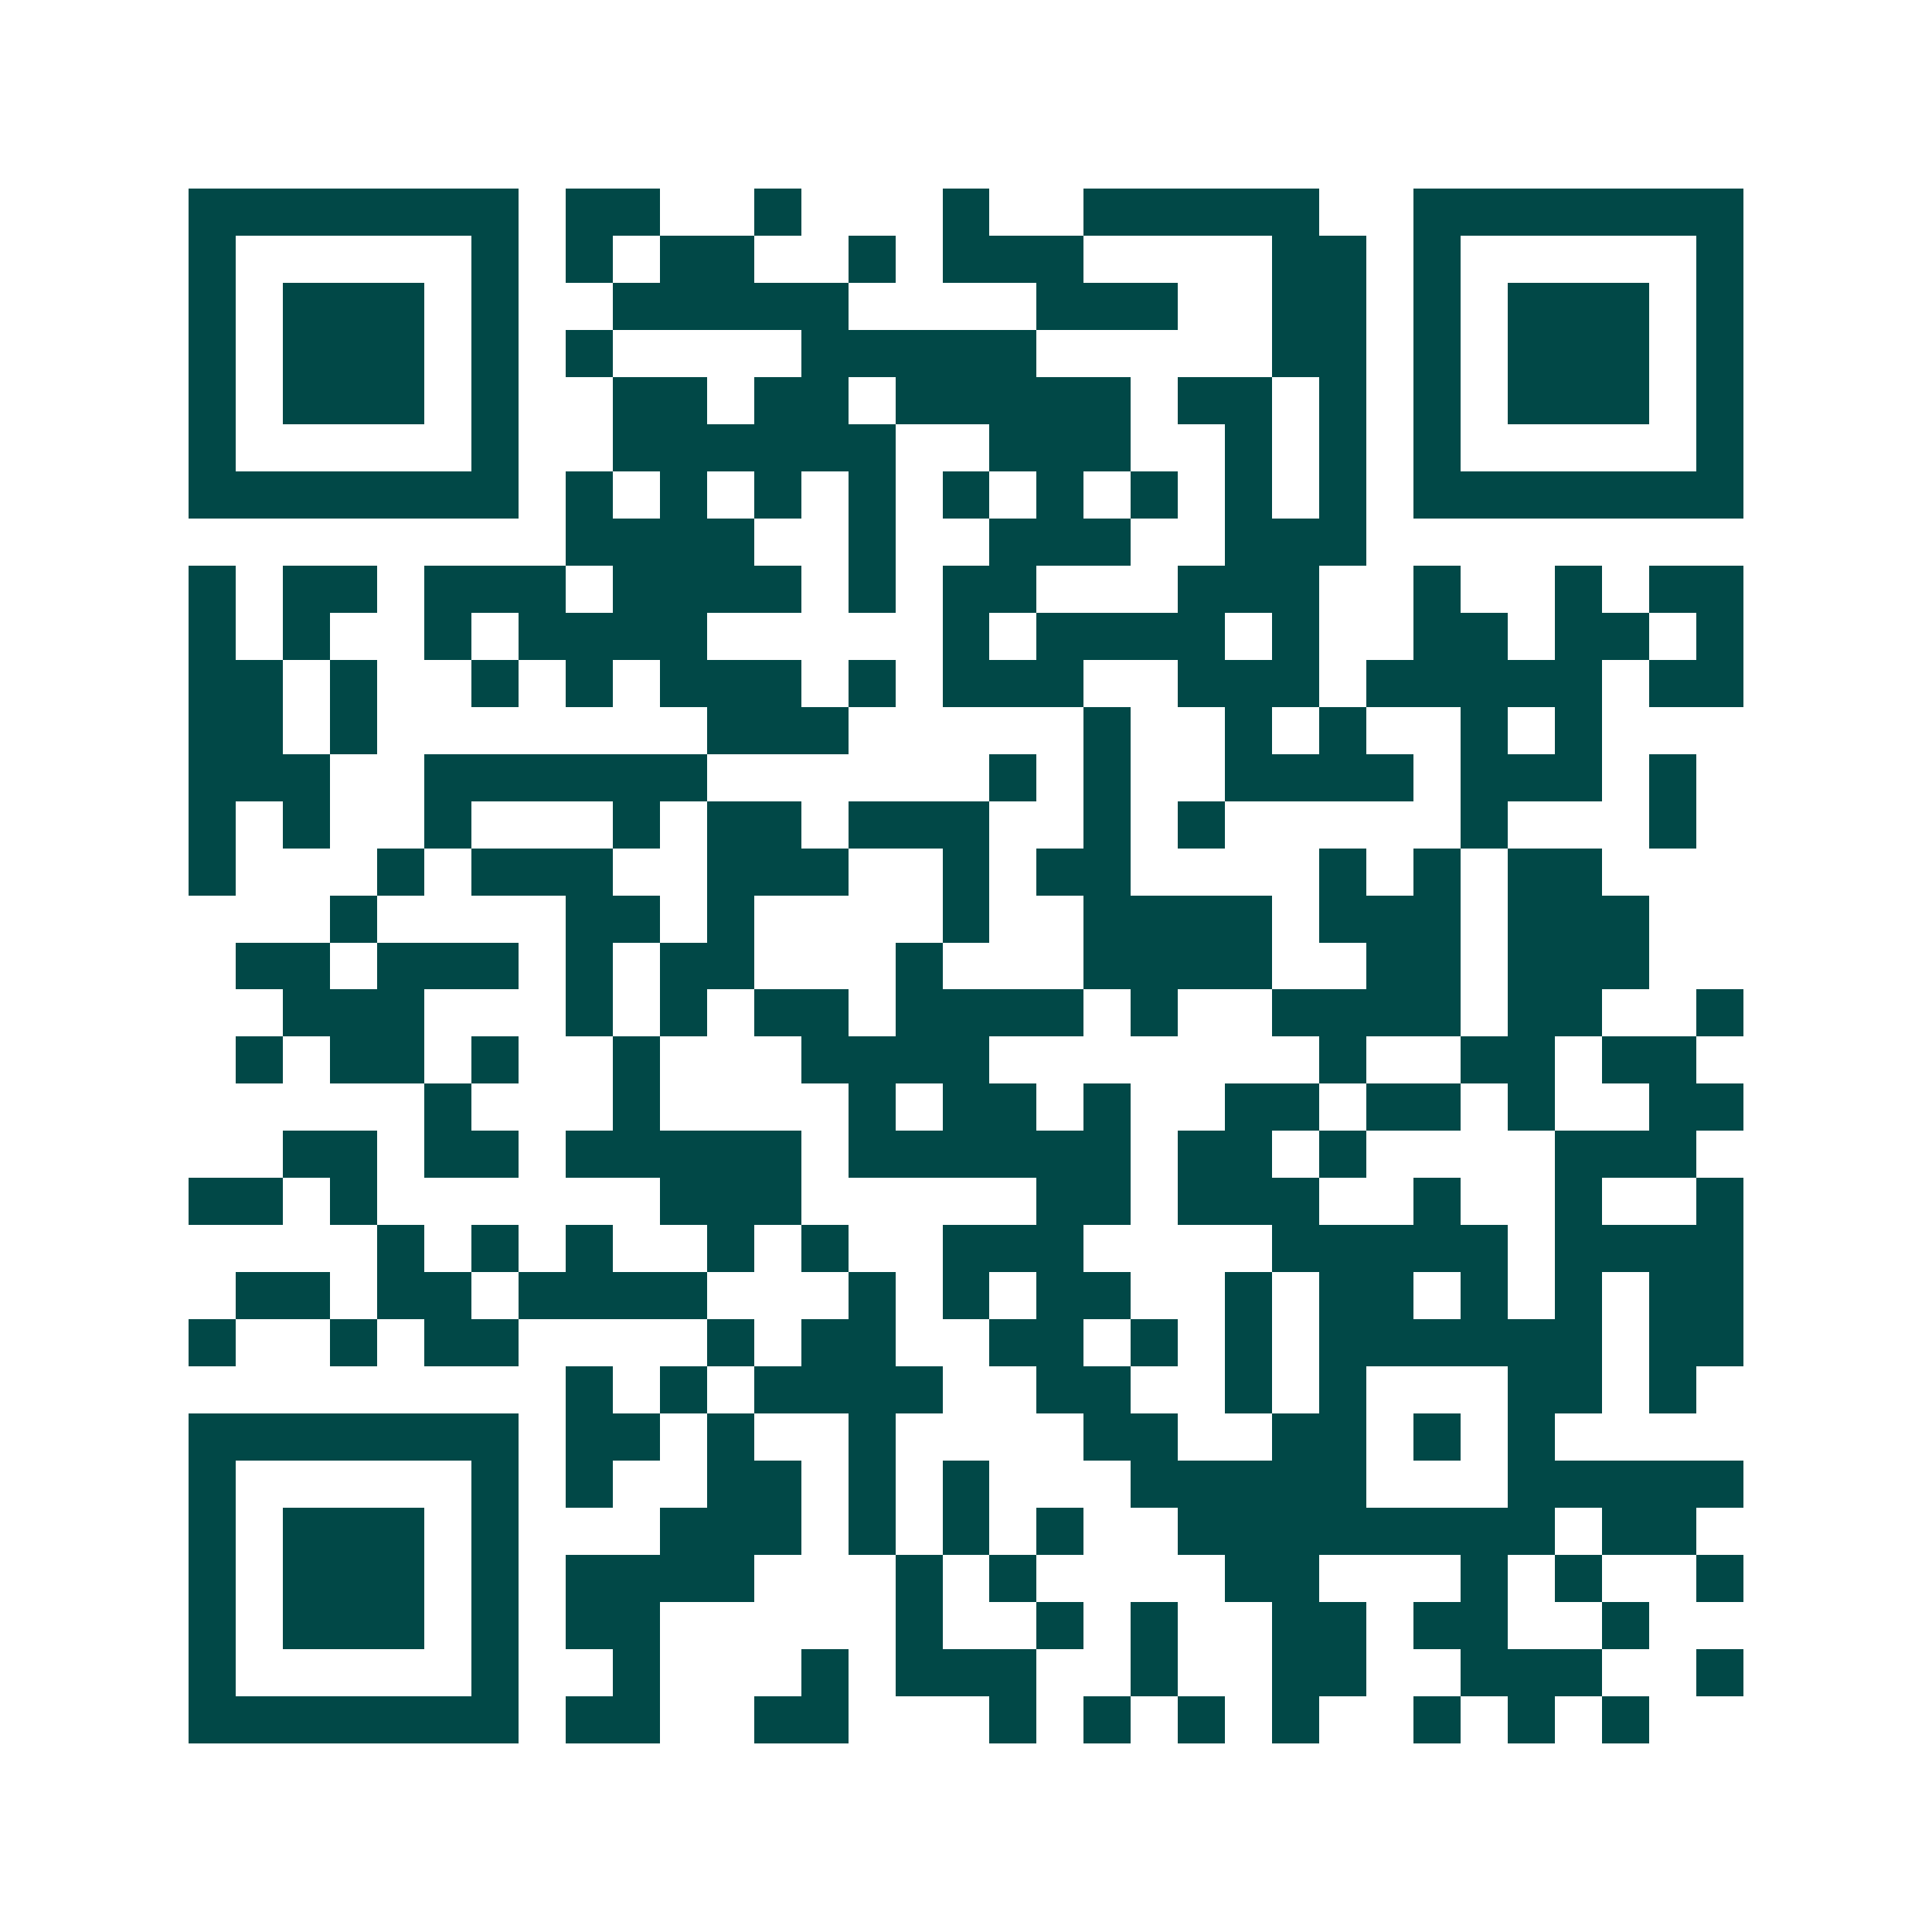 <svg xmlns="http://www.w3.org/2000/svg" width="200" height="200" viewBox="0 0 41 41" shape-rendering="crispEdges"><path fill="#ffffff" d="M0 0h41v41H0z"/><path stroke="#014847" d="M4 4.5h7m1 0h2m2 0h1m3 0h1m2 0h5m2 0h7M4 5.5h1m5 0h1m1 0h1m1 0h2m2 0h1m1 0h3m4 0h2m1 0h1m5 0h1M4 6.5h1m1 0h3m1 0h1m2 0h5m4 0h3m2 0h2m1 0h1m1 0h3m1 0h1M4 7.5h1m1 0h3m1 0h1m1 0h1m4 0h5m5 0h2m1 0h1m1 0h3m1 0h1M4 8.5h1m1 0h3m1 0h1m2 0h2m1 0h2m1 0h5m1 0h2m1 0h1m1 0h1m1 0h3m1 0h1M4 9.5h1m5 0h1m2 0h6m2 0h3m2 0h1m1 0h1m1 0h1m5 0h1M4 10.5h7m1 0h1m1 0h1m1 0h1m1 0h1m1 0h1m1 0h1m1 0h1m1 0h1m1 0h1m1 0h7M12 11.5h4m2 0h1m2 0h3m2 0h3M4 12.5h1m1 0h2m1 0h3m1 0h4m1 0h1m1 0h2m3 0h3m2 0h1m2 0h1m1 0h2M4 13.5h1m1 0h1m2 0h1m1 0h4m5 0h1m1 0h4m1 0h1m2 0h2m1 0h2m1 0h1M4 14.5h2m1 0h1m2 0h1m1 0h1m1 0h3m1 0h1m1 0h3m2 0h3m1 0h5m1 0h2M4 15.5h2m1 0h1m7 0h3m5 0h1m2 0h1m1 0h1m2 0h1m1 0h1M4 16.5h3m2 0h6m6 0h1m1 0h1m2 0h4m1 0h3m1 0h1M4 17.5h1m1 0h1m2 0h1m3 0h1m1 0h2m1 0h3m2 0h1m1 0h1m5 0h1m3 0h1M4 18.5h1m3 0h1m1 0h3m2 0h3m2 0h1m1 0h2m4 0h1m1 0h1m1 0h2M7 19.5h1m4 0h2m1 0h1m4 0h1m2 0h4m1 0h3m1 0h3M5 20.5h2m1 0h3m1 0h1m1 0h2m3 0h1m3 0h4m2 0h2m1 0h3M6 21.5h3m3 0h1m1 0h1m1 0h2m1 0h4m1 0h1m2 0h4m1 0h2m2 0h1M5 22.5h1m1 0h2m1 0h1m2 0h1m3 0h4m7 0h1m2 0h2m1 0h2M9 23.5h1m3 0h1m4 0h1m1 0h2m1 0h1m2 0h2m1 0h2m1 0h1m2 0h2M6 24.5h2m1 0h2m1 0h5m1 0h6m1 0h2m1 0h1m4 0h3M4 25.5h2m1 0h1m6 0h3m5 0h2m1 0h3m2 0h1m2 0h1m2 0h1M8 26.5h1m1 0h1m1 0h1m2 0h1m1 0h1m2 0h3m4 0h5m1 0h4M5 27.5h2m1 0h2m1 0h4m3 0h1m1 0h1m1 0h2m2 0h1m1 0h2m1 0h1m1 0h1m1 0h2M4 28.5h1m2 0h1m1 0h2m4 0h1m1 0h2m2 0h2m1 0h1m1 0h1m1 0h6m1 0h2M12 29.5h1m1 0h1m1 0h4m2 0h2m2 0h1m1 0h1m3 0h2m1 0h1M4 30.5h7m1 0h2m1 0h1m2 0h1m4 0h2m2 0h2m1 0h1m1 0h1M4 31.5h1m5 0h1m1 0h1m2 0h2m1 0h1m1 0h1m3 0h5m3 0h5M4 32.5h1m1 0h3m1 0h1m3 0h3m1 0h1m1 0h1m1 0h1m2 0h8m1 0h2M4 33.5h1m1 0h3m1 0h1m1 0h4m3 0h1m1 0h1m4 0h2m3 0h1m1 0h1m2 0h1M4 34.5h1m1 0h3m1 0h1m1 0h2m5 0h1m2 0h1m1 0h1m2 0h2m1 0h2m2 0h1M4 35.5h1m5 0h1m2 0h1m3 0h1m1 0h3m2 0h1m2 0h2m2 0h3m2 0h1M4 36.5h7m1 0h2m2 0h2m3 0h1m1 0h1m1 0h1m1 0h1m2 0h1m1 0h1m1 0h1"/></svg>

